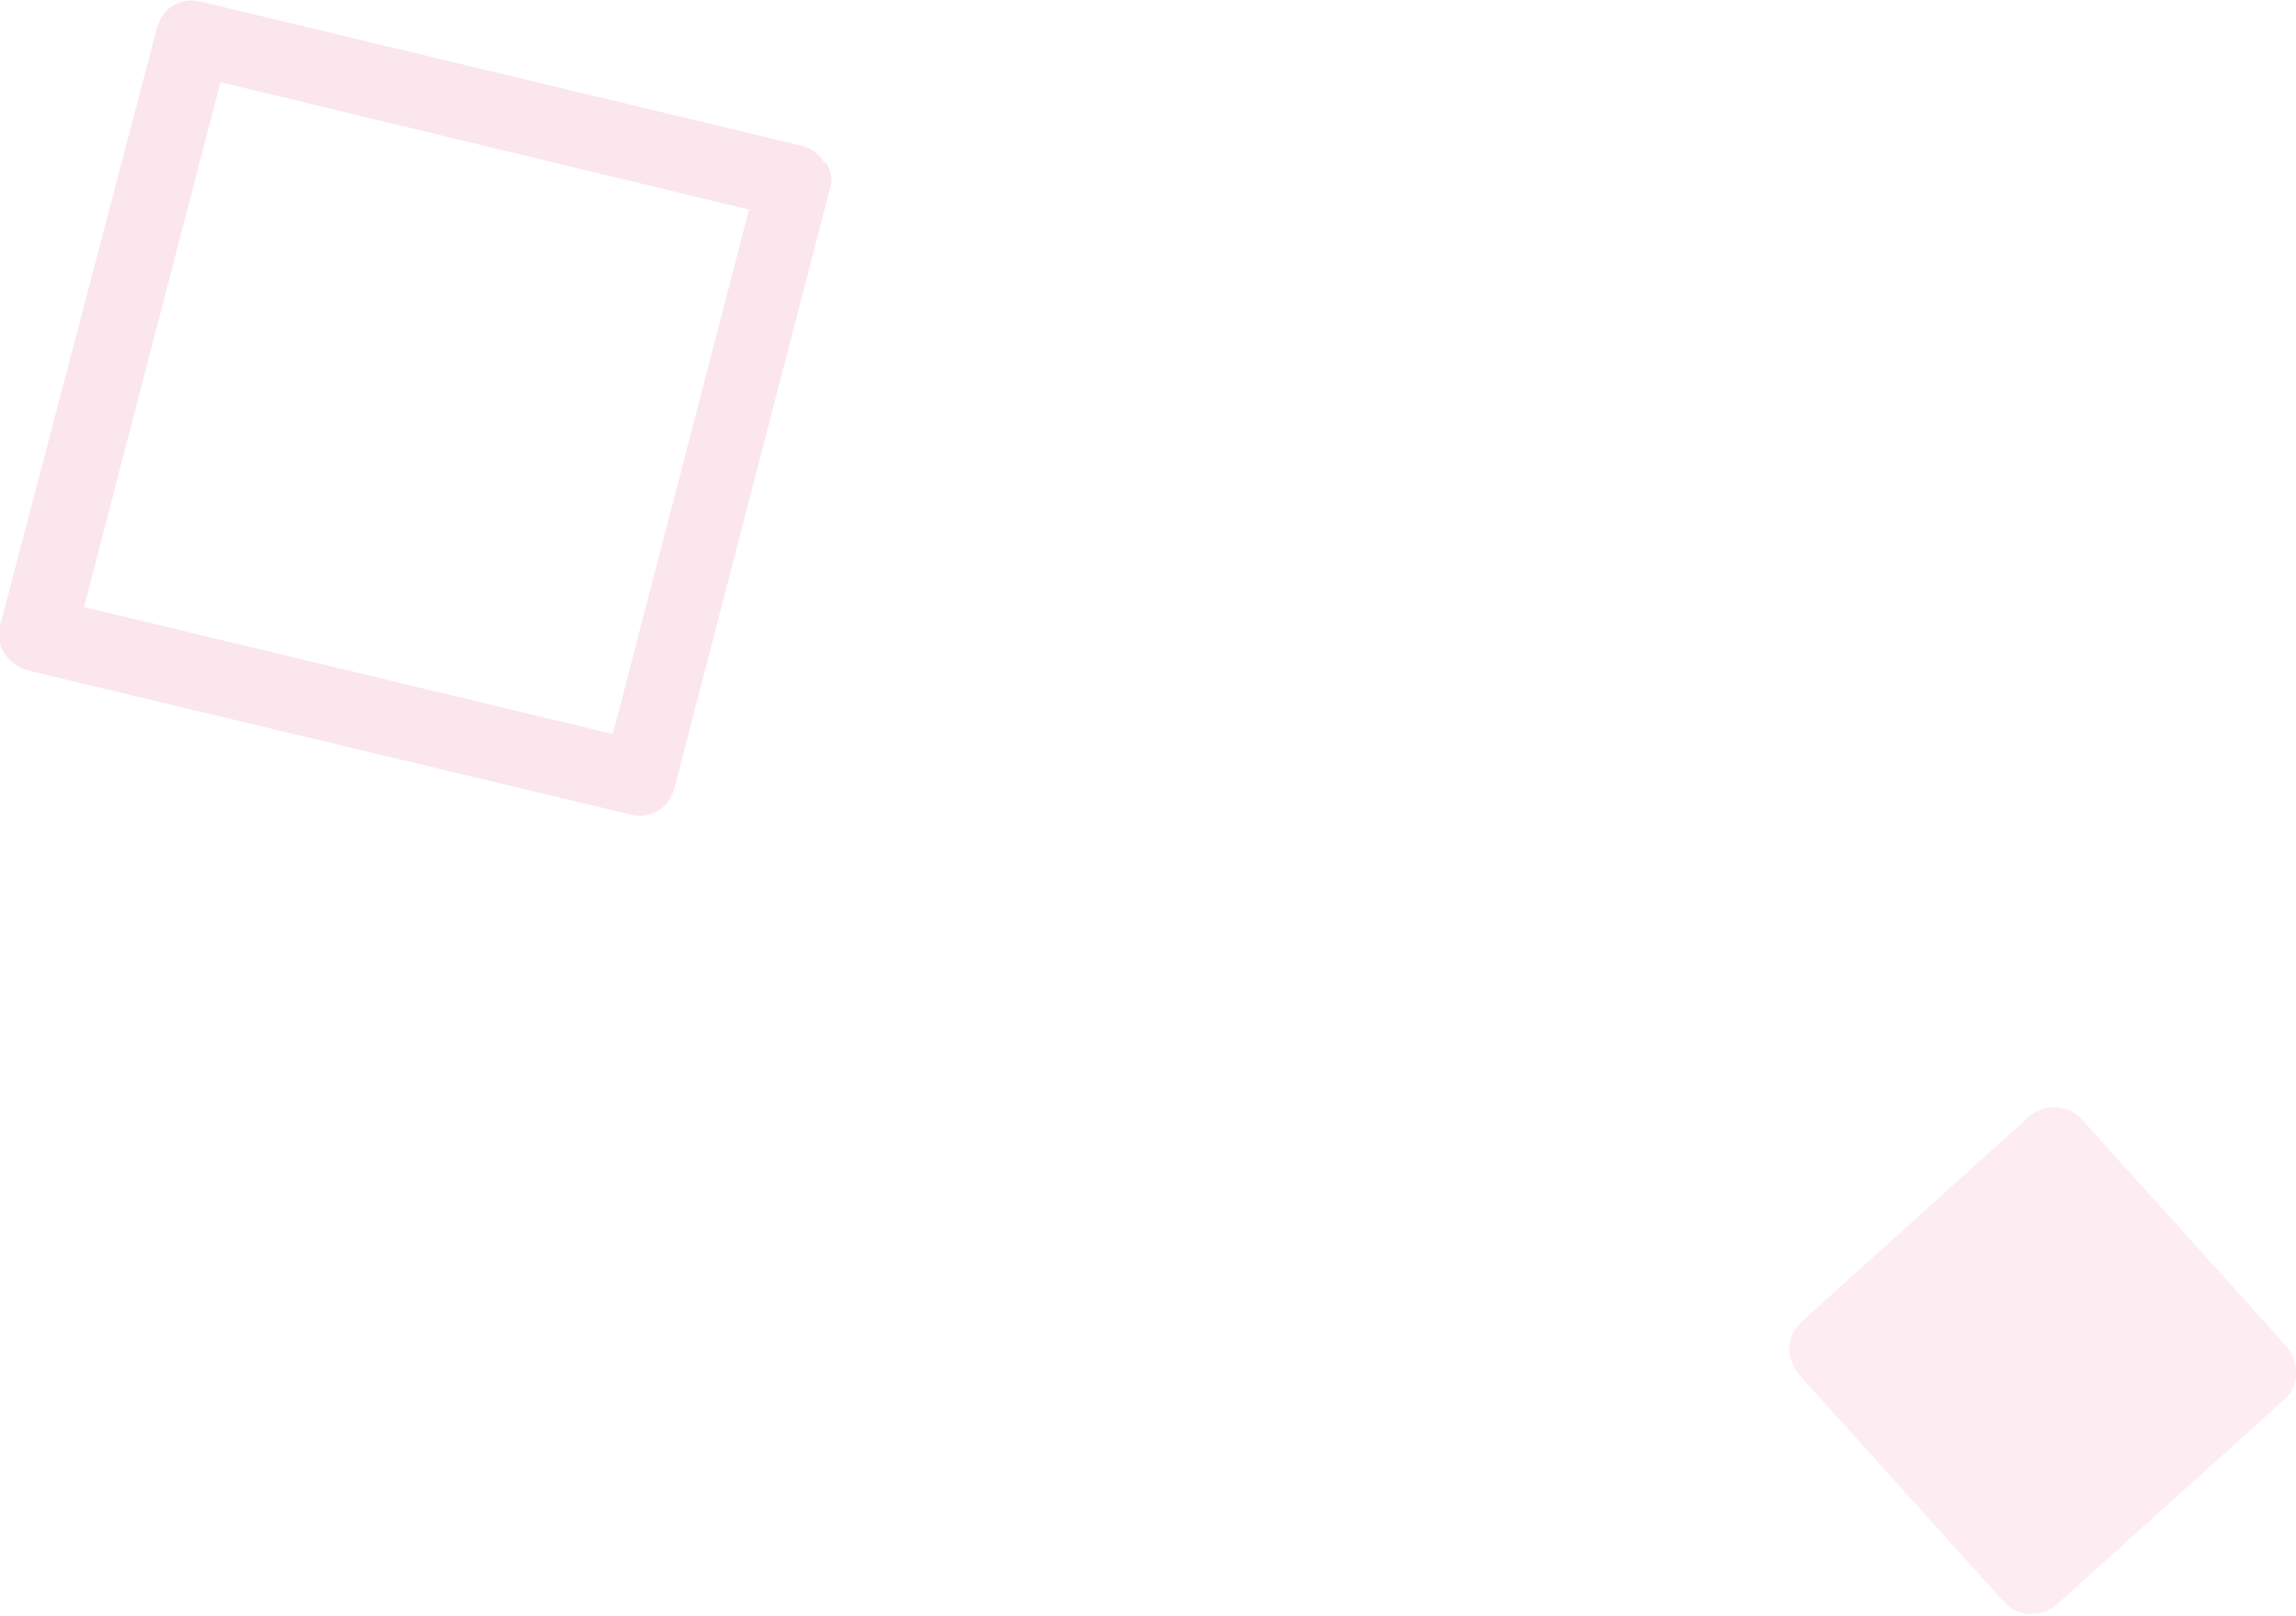 <?xml version="1.0" encoding="UTF-8"?>
<svg id="_レイヤー_1" data-name="レイヤー_1" xmlns="http://www.w3.org/2000/svg" version="1.1" viewBox="0 0 122.9 86.5">
  <!-- Generator: Adobe Illustrator 29.0.1, SVG Export Plug-In . SVG Version: 2.1.0 Build 192)  -->
  <defs>
    <style>
      .st0 {
        fill: none;
      }

      .st1, .st2 {
        fill: #e00e52;
      }

      .st2 {
        isolation: isolate;
        opacity: .4;
      }

      .st3 {
        opacity: .5;
      }

      .st4 {
        opacity: .2;
      }
    </style>
  </defs>
  <g class="st4">
    <path class="st2" d="M108.6,59.8c.8-.7,2.1-.7,2.8.1l11,12.2c.7.8.7,2.1-.1,2.8l-12.2,11c-.8.7-2.1.7-2.8-.1l-11-12.2c-.7-.8-.7-2.1.1-2.8l12.2-11Z"/>
    <g class="st3">
      <path class="st0" d="M42.9,7.7c1.1.3,1.7,1.3,1.5,2.4,0,0,0,0,0,0l-8.3,32c-.3,1.1-1.3,1.7-2.4,1.4L1.5,35.9c-1.1-.3-1.7-1.3-1.5-2.4,0,0,0,0,0,0L8.4,1.5c.3-1.1,1.3-1.7,2.4-1.4l32.1,7.7Z"/>
      <path class="st1" d="M40,11.2L11.8,4.4l-7.3,28.1,28.3,6.8,7.3-28.1M44.2,8.7c.3.4.4,1,.2,1.5l-8.3,32c-.3,1.1-1.3,1.7-2.4,1.4L1.5,35.9c-1.1-.3-1.8-1.4-1.5-2.4L8.4,1.5c.3-1.1,1.3-1.7,2.4-1.4l32.1,7.7c.5.1,1,.5,1.2.9Z"/>
    </g>
  </g>
</svg>